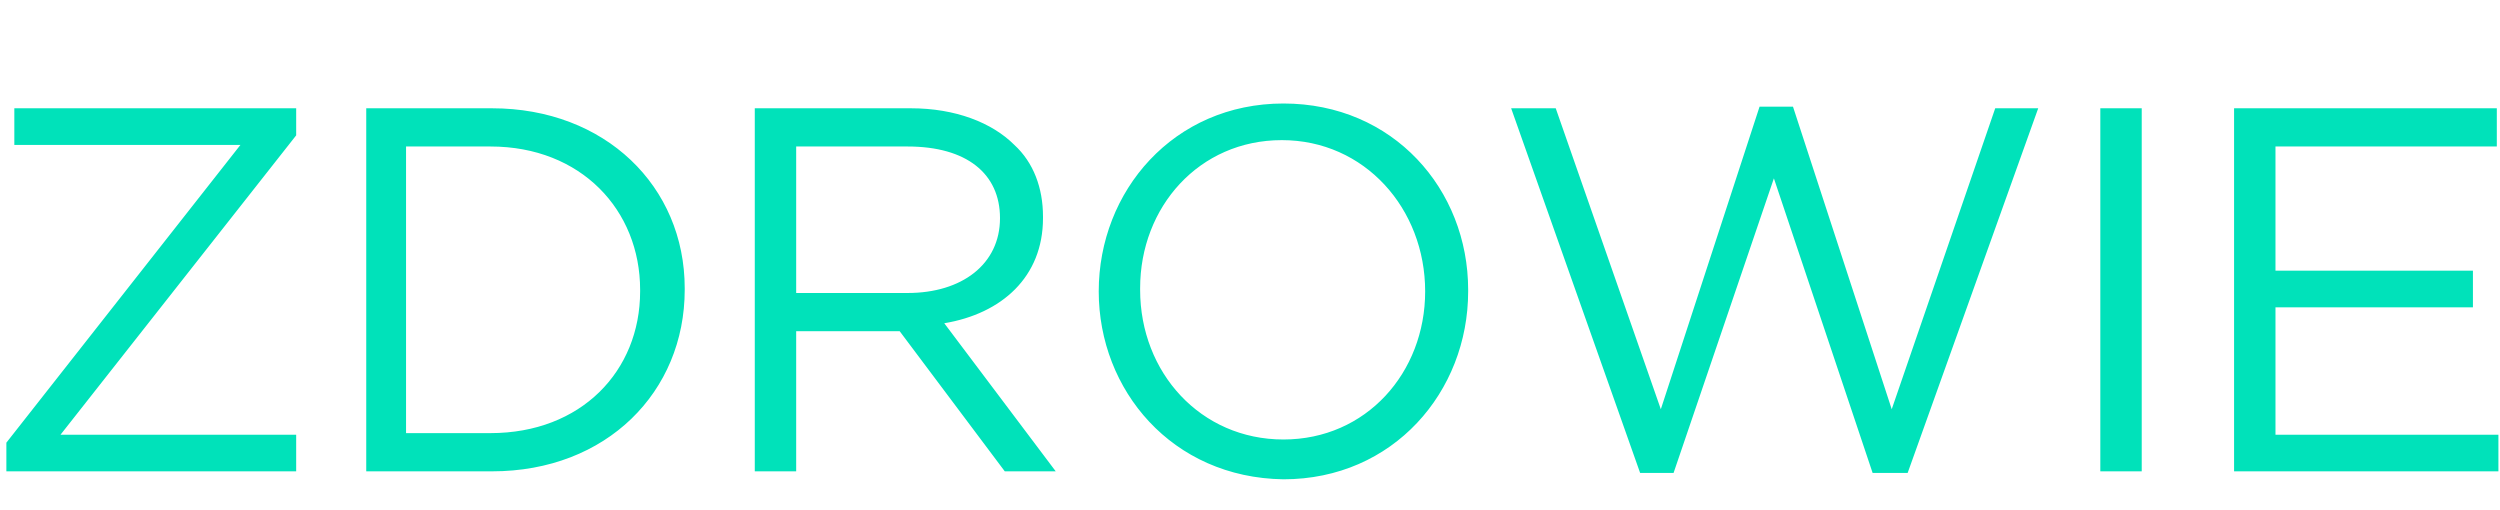 <svg width="157" height="32" viewBox="0 0 157 32" fill="#00e2ba" xmlns="http://www.w3.org/2000/svg"><path d="M69 18.3C69 12 73.7 6.5 80.6 6.5c6.9 0 11.6 5.4 11.6 11.7v.1c0 6.3-4.7 11.8-11.6 11.8-7-.1-11.6-5.6-11.6-11.8zm20.5 0c0-5.2-3.8-9.5-9-9.5s-8.9 4.2-8.9 9.3v.1c0 5.2 3.8 9.4 9 9.4s8.9-4.2 8.9-9.3zM.4 27.8 15.1 9.1H.9V6.8h17.7v1.7L3.8 27.3h14.8v2.3H.4v-1.8zM23 6.8h7.9C38 6.8 43 11.7 43 18.1v.1c0 6.4-4.9 11.4-12.1 11.4H23V6.8zm2.5 2.4v18h5.3c5.7 0 9.4-3.9 9.4-8.9v-.1c0-5-3.7-9-9.4-9h-5.3zm31.7-2.4h-9.8v22.8H50v-8.8h6.5l6.6 8.8h3.2l-7-9.3c3.6-.6 6.2-2.9 6.2-6.6v-.1c0-1.8-.6-3.4-1.8-4.5-1.4-1.4-3.7-2.3-6.5-2.3zm5.6 6.9c0 2.9-2.4 4.7-5.8 4.7h-7V9.2h7c3.7 0 5.8 1.7 5.8 4.5zm34.9-6.9h-2.8l8.1 22.9h2.1l6.3-18.5 6.2 18.5h2.2L128 6.8h-2.7l-6.5 18.9-6.2-19h-2.1l-6.2 19-6.6-18.9zm34.2 0h2.6v22.8h-2.6V6.8zm24.8 0h-16.4v22.8h16.6v-2.3h-14v-8h12.4V17h-12.4V9.2h13.9V6.8z" /></svg>